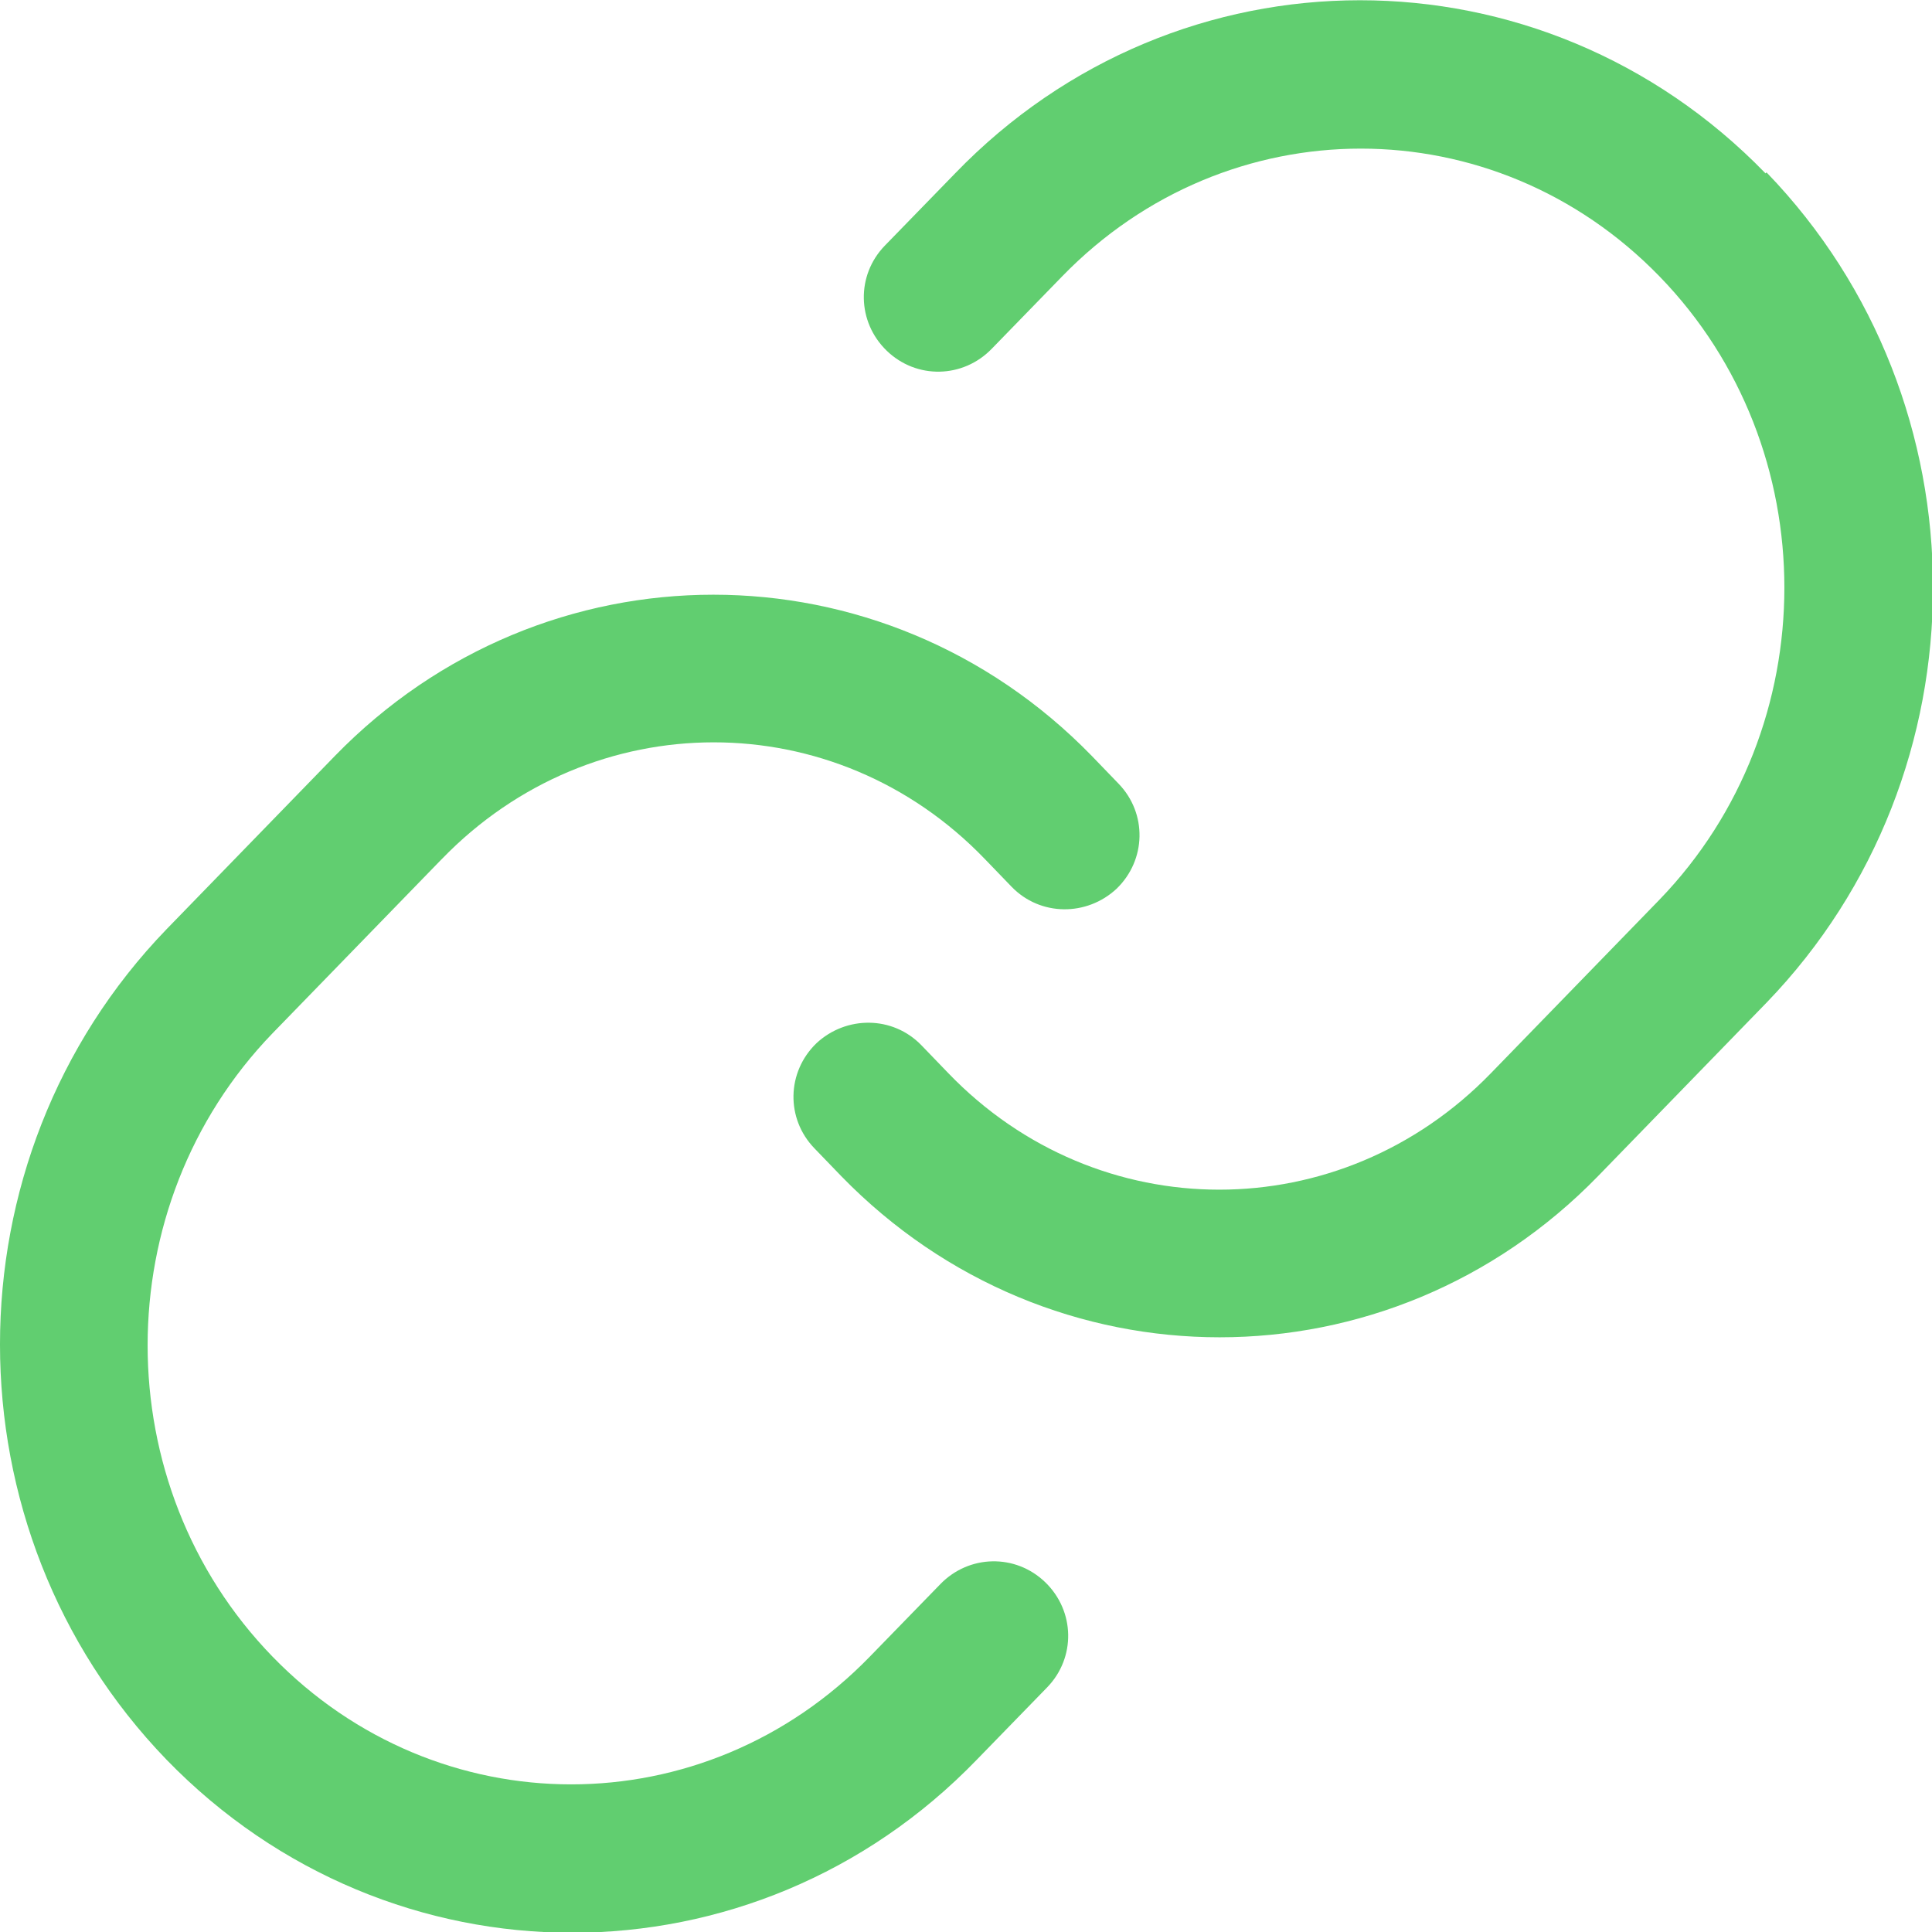 <svg xmlns="http://www.w3.org/2000/svg" id="Layer_2" viewBox="0 0 19.5 19.5"><defs><style> .cls-1 { fill: #61ce70; fill-rule: evenodd; } </style></defs><g id="Layer_1-2" data-name="Layer_1"><path class="cls-1" d="M17.82,1.75c-2.26-2.33-5.93-2.33-8.18,0l-.71.73c-.29.3-.28.77.02,1.06.3.29.77.28,1.06-.02l.71-.73c1.67-1.72,4.36-1.72,6.03,0,1.68,1.73,1.68,4.55,0,6.29l-1.7,1.75c-1.52,1.57-3.97,1.57-5.48,0l-.27-.28c-.29-.3-.76-.3-1.06-.02-.3.29-.31.76-.02,1.06l.27.28c2.11,2.17,5.53,2.17,7.64,0l1.7-1.75c2.24-2.32,2.24-6.06,0-8.38ZM4.46,8.67c1.52-1.57,3.97-1.57,5.48,0l.27.28c.29.3.76.3,1.06.02.3-.29.31-.76.02-1.06l-.27-.28c-2.11-2.17-5.53-2.17-7.64,0l-1.7,1.75c-2.24,2.32-2.24,6.06,0,8.38,2.26,2.33,5.93,2.33,8.18,0l.71-.73c.29-.3.28-.77-.02-1.06-.3-.29-.77-.28-1.06.02l-.71.73c-1.67,1.72-4.36,1.72-6.03,0-1.68-1.73-1.68-4.55,0-6.29l1.7-1.75Z"></path></g></svg>
